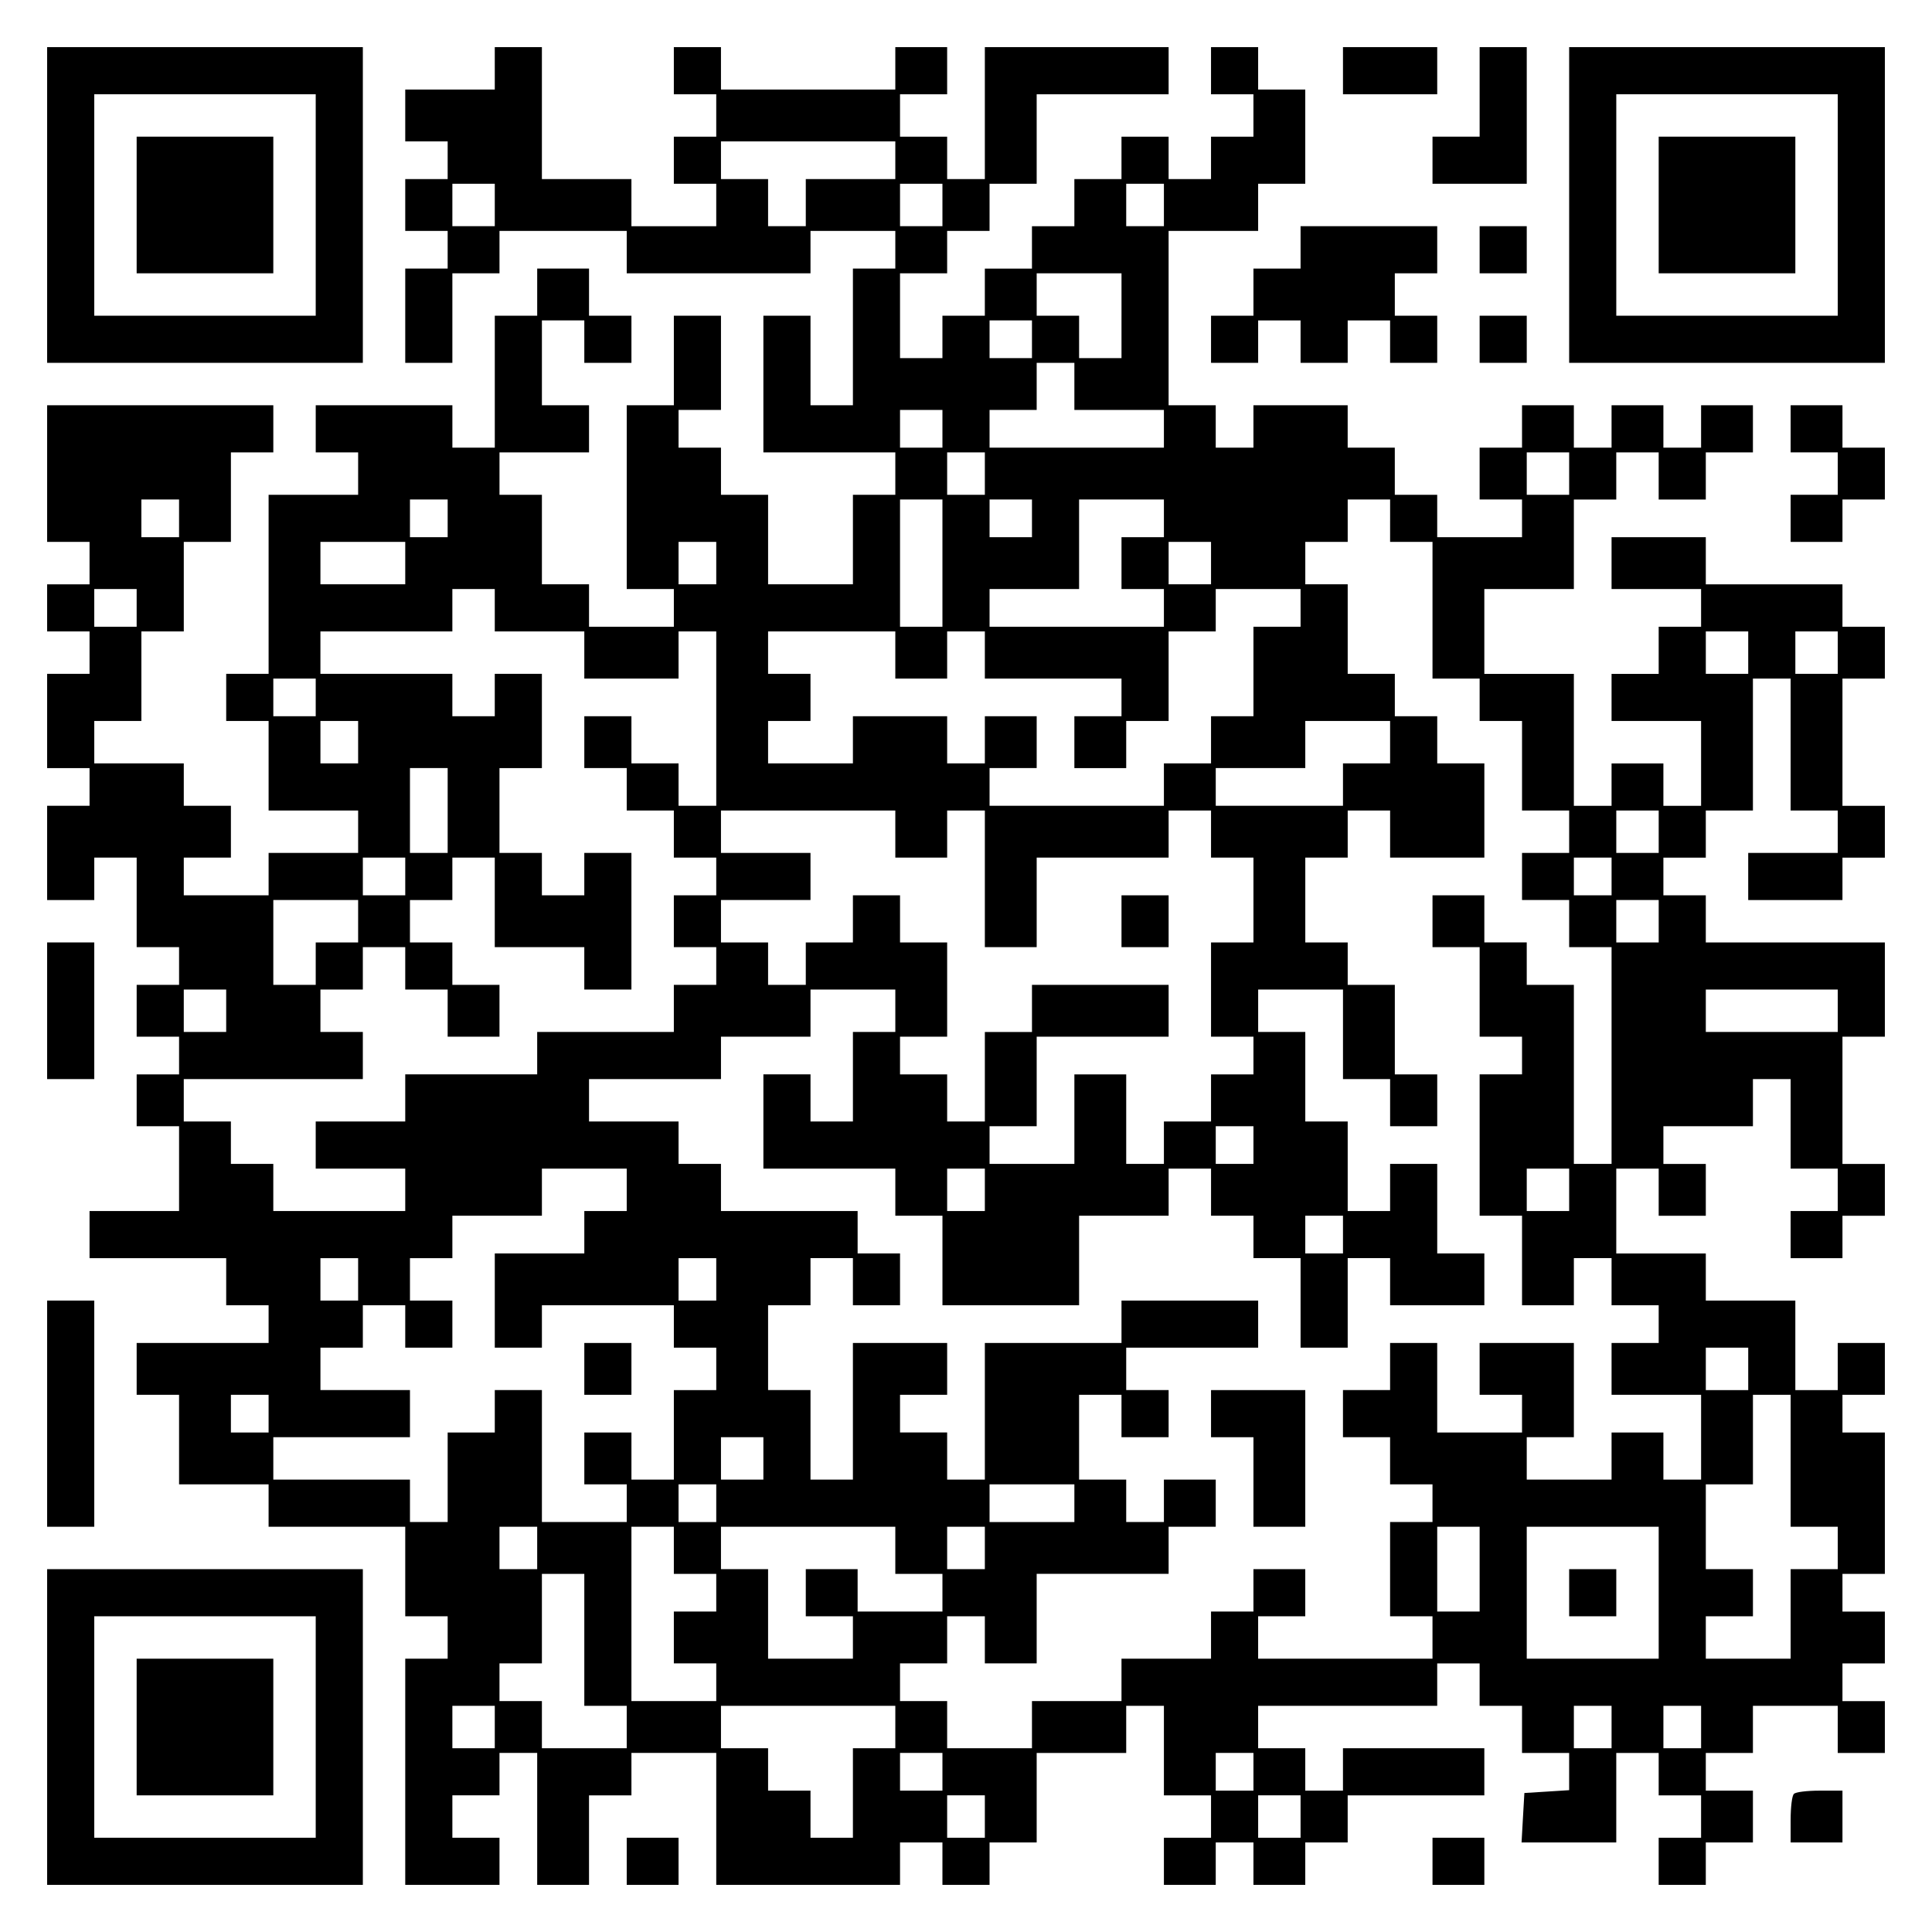 <?xml version="1.0" encoding="UTF-8" standalone="yes"?>
<svg version="1.0" xmlns="http://www.w3.org/2000/svg" width="100mm" height="100mm" viewBox="0 0 410 410" preserveAspectRatio="xMidYMid meet">
  <g transform="translate(0,410) scale(0.1,-0.1)" fill="#000000" stroke="none">
    <path d="M100 3665 l0 -335 335 0 335 0 0 335 0 335 -335 0 -335 0 0 -335z
m570 0 l0 -235 -235 0 -235 0 0 235 0 235 235 0 235 0 0 -235z"/>
    <path d="M290 3665 l0 -145 145 0 145 0 0 145 0 145 -145 0 -145 0 0 -145z"/>
    <path d="M1050 3955 l0 -45 -95 0 -95 0 0 -55 0 -55 45 0 45 0 0 -40 0 -40
-45 0 -45 0 0 -55 0 -55 45 0 45 0 0 -40 0 -40 -45 0 -45 0 0 -100 0 -100 50
0 50 0 0 95 0 95 50 0 50 0 0 45 0 45 135 0 135 0 0 -45 0 -45 195 0 195 0 0
45 0 45 90 0 90 0 0 -40 0 -40 -45 0 -45 0 0 -145 0 -145 -45 0 -45 0 0 95 0
95 -50 0 -50 0 0 -145 0 -145 140 0 140 0 0 -45 0 -45 -45 0 -45 0 0 -95 0
-95 -90 0 -90 0 0 95 0 95 -50 0 -50 0 0 50 0 50 -45 0 -45 0 0 40 0 40 45 0
45 0 0 100 0 100 -50 0 -50 0 0 -95 0 -95 -50 0 -50 0 0 -195 0 -195 50 0 50
0 0 -40 0 -40 -90 0 -90 0 0 45 0 45 -50 0 -50 0 0 95 0 95 -45 0 -45 0 0 45
0 45 95 0 95 0 0 50 0 50 -50 0 -50 0 0 90 0 90 45 0 45 0 0 -45 0 -45 50 0
50 0 0 50 0 50 -45 0 -45 0 0 50 0 50 -55 0 -55 0 0 -50 0 -50 -45 0 -45 0 0
-140 0 -140 -45 0 -45 0 0 45 0 45 -145 0 -145 0 0 -50 0 -50 45 0 45 0 0 -45
0 -45 -95 0 -95 0 0 -190 0 -190 -45 0 -45 0 0 -50 0 -50 45 0 45 0 0 -95 0
-95 95 0 95 0 0 -45 0 -45 -95 0 -95 0 0 -45 0 -45 -90 0 -90 0 0 40 0 40 50
0 50 0 0 55 0 55 -50 0 -50 0 0 45 0 45 -95 0 -95 0 0 45 0 45 50 0 50 0 0 95
0 95 45 0 45 0 0 95 0 95 50 0 50 0 0 95 0 95 45 0 45 0 0 50 0 50 -240 0
-240 0 0 -145 0 -145 45 0 45 0 0 -45 0 -45 -45 0 -45 0 0 -50 0 -50 45 0 45
0 0 -45 0 -45 -45 0 -45 0 0 -100 0 -100 45 0 45 0 0 -40 0 -40 -45 0 -45 0 0
-100 0 -100 50 0 50 0 0 45 0 45 45 0 45 0 0 -95 0 -95 45 0 45 0 0 -40 0 -40
-45 0 -45 0 0 -55 0 -55 45 0 45 0 0 -40 0 -40 -45 0 -45 0 0 -55 0 -55 45 0
45 0 0 -90 0 -90 -95 0 -95 0 0 -50 0 -50 145 0 145 0 0 -50 0 -50 45 0 45 0
0 -40 0 -40 -140 0 -140 0 0 -55 0 -55 45 0 45 0 0 -95 0 -95 95 0 95 0 0 -45
0 -45 145 0 145 0 0 -95 0 -95 45 0 45 0 0 -45 0 -45 -45 0 -45 0 0 -240 0
-240 100 0 100 0 0 50 0 50 -50 0 -50 0 0 45 0 45 50 0 50 0 0 45 0 45 40 0
40 0 0 -140 0 -140 55 0 55 0 0 95 0 95 45 0 45 0 0 45 0 45 90 0 90 0 0 -140
0 -140 195 0 195 0 0 45 0 45 45 0 45 0 0 -45 0 -45 50 0 50 0 0 45 0 45 50 0
50 0 0 95 0 95 95 0 95 0 0 50 0 50 40 0 40 0 0 -95 0 -95 50 0 50 0 0 -45 0
-45 -50 0 -50 0 0 -50 0 -50 55 0 55 0 0 45 0 45 40 0 40 0 0 -45 0 -45 55 0
55 0 0 45 0 45 45 0 45 0 0 50 0 50 145 0 145 0 0 50 0 50 -150 0 -150 0 0
-45 0 -45 -40 0 -40 0 0 45 0 45 -50 0 -50 0 0 45 0 45 190 0 190 0 0 45 0 45
45 0 45 0 0 -45 0 -45 45 0 45 0 0 -50 0 -50 50 0 50 0 0 -39 0 -40 -47 -3
-48 -3 -3 -52 -3 -53 100 0 101 0 0 95 0 95 45 0 45 0 0 -45 0 -45 45 0 45 0
0 -45 0 -45 -45 0 -45 0 0 -50 0 -50 50 0 50 0 0 45 0 45 50 0 50 0 0 55 0 55
-50 0 -50 0 0 40 0 40 50 0 50 0 0 50 0 50 90 0 90 0 0 -50 0 -50 50 0 50 0 0
55 0 55 -45 0 -45 0 0 40 0 40 45 0 45 0 0 55 0 55 -45 0 -45 0 0 40 0 40 45
0 45 0 0 150 0 150 -45 0 -45 0 0 40 0 40 45 0 45 0 0 55 0 55 -50 0 -50 0 0
-50 0 -50 -45 0 -45 0 0 95 0 95 -95 0 -95 0 0 50 0 50 -95 0 -95 0 0 90 0 90
45 0 45 0 0 -50 0 -50 50 0 50 0 0 55 0 55 -45 0 -45 0 0 40 0 40 95 0 95 0 0
50 0 50 40 0 40 0 0 -95 0 -95 50 0 50 0 0 -45 0 -45 -50 0 -50 0 0 -50 0 -50
55 0 55 0 0 45 0 45 45 0 45 0 0 55 0 55 -45 0 -45 0 0 135 0 135 45 0 45 0 0
100 0 100 -190 0 -190 0 0 50 0 50 -45 0 -45 0 0 40 0 40 45 0 45 0 0 50 0 50
50 0 50 0 0 140 0 140 40 0 40 0 0 -140 0 -140 50 0 50 0 0 -45 0 -45 -95 0
-95 0 0 -50 0 -50 100 0 100 0 0 45 0 45 45 0 45 0 0 55 0 55 -45 0 -45 0 0
135 0 135 45 0 45 0 0 55 0 55 -45 0 -45 0 0 45 0 45 -145 0 -145 0 0 50 0 50
-100 0 -100 0 0 -55 0 -55 95 0 95 0 0 -40 0 -40 -45 0 -45 0 0 -50 0 -50 -50
0 -50 0 0 -50 0 -50 95 0 95 0 0 -90 0 -90 -40 0 -40 0 0 45 0 45 -55 0 -55 0
0 -45 0 -45 -40 0 -40 0 0 140 0 140 -95 0 -95 0 0 90 0 90 95 0 95 0 0 95 0
95 45 0 45 0 0 50 0 50 45 0 45 0 0 -50 0 -50 50 0 50 0 0 50 0 50 50 0 50 0
0 50 0 50 -55 0 -55 0 0 -45 0 -45 -40 0 -40 0 0 45 0 45 -55 0 -55 0 0 -45 0
-45 -40 0 -40 0 0 45 0 45 -55 0 -55 0 0 -45 0 -45 -45 0 -45 0 0 -55 0 -55
45 0 45 0 0 -40 0 -40 -90 0 -90 0 0 45 0 45 -45 0 -45 0 0 50 0 50 -50 0 -50
0 0 45 0 45 -100 0 -100 0 0 -45 0 -45 -40 0 -40 0 0 45 0 45 -50 0 -50 0 0
185 0 185 95 0 95 0 0 50 0 50 50 0 50 0 0 100 0 100 -50 0 -50 0 0 45 0 45
-50 0 -50 0 0 -50 0 -50 45 0 45 0 0 -45 0 -45 -45 0 -45 0 0 -45 0 -45 -45 0
-45 0 0 45 0 45 -50 0 -50 0 0 -45 0 -45 -50 0 -50 0 0 -50 0 -50 -45 0 -45 0
0 -45 0 -45 -50 0 -50 0 0 -50 0 -50 -45 0 -45 0 0 -45 0 -45 -45 0 -45 0 0
90 0 90 50 0 50 0 0 45 0 45 45 0 45 0 0 50 0 50 50 0 50 0 0 95 0 95 140 0
140 0 0 50 0 50 -195 0 -195 0 0 -140 0 -140 -40 0 -40 0 0 45 0 45 -50 0 -50
0 0 45 0 45 50 0 50 0 0 50 0 50 -55 0 -55 0 0 -45 0 -45 -185 0 -185 0 0 45
0 45 -50 0 -50 0 0 -50 0 -50 45 0 45 0 0 -45 0 -45 -45 0 -45 0 0 -50 0 -50
45 0 45 0 0 -45 0 -45 -90 0 -90 0 0 50 0 50 -95 0 -95 0 0 140 0 140 -50 0
-50 0 0 -45z m850 -195 l0 -40 -95 0 -95 0 0 -50 0 -50 -40 0 -40 0 0 50 0 50
-50 0 -50 0 0 40 0 40 185 0 185 0 0 -40z m-850 -95 l0 -45 -45 0 -45 0 0 45
0 45 45 0 45 0 0 -45z m950 0 l0 -45 -45 0 -45 0 0 45 0 45 45 0 45 0 0 -45z
m470 0 l0 -45 -40 0 -40 0 0 45 0 45 40 0 40 0 0 -45z m-90 -235 l0 -90 -45 0
-45 0 0 45 0 45 -45 0 -45 0 0 45 0 45 90 0 90 0 0 -90z m-190 -50 l0 -40 -45
0 -45 0 0 40 0 40 45 0 45 0 0 -40z m90 -100 l0 -50 95 0 95 0 0 -40 0 -40
-185 0 -185 0 0 40 0 40 50 0 50 0 0 50 0 50 40 0 40 0 0 -50z m-280 -90 l0
-40 -45 0 -45 0 0 40 0 40 45 0 45 0 0 -40z m90 -95 l0 -45 -40 0 -40 0 0 45
0 45 40 0 40 0 0 -45z m1240 0 l0 -45 -45 0 -45 0 0 45 0 45 45 0 45 0 0 -45z
m-2950 -95 l0 -40 -40 0 -40 0 0 40 0 40 40 0 40 0 0 -40z m570 0 l0 -40 -40
0 -40 0 0 40 0 40 40 0 40 0 0 -40z m1050 -95 l0 -135 -45 0 -45 0 0 135 0
135 45 0 45 0 0 -135z m190 95 l0 -40 -45 0 -45 0 0 40 0 40 45 0 45 0 0 -40z
m280 0 l0 -40 -45 0 -45 0 0 -55 0 -55 45 0 45 0 0 -40 0 -40 -185 0 -185 0 0
40 0 40 95 0 95 0 0 95 0 95 90 0 90 0 0 -40z m480 -5 l0 -45 45 0 45 0 0
-145 0 -145 50 0 50 0 0 -45 0 -45 45 0 45 0 0 -95 0 -95 50 0 50 0 0 -45 0
-45 -50 0 -50 0 0 -50 0 -50 50 0 50 0 0 -50 0 -50 45 0 45 0 0 -230 0 -230
-40 0 -40 0 0 190 0 190 -50 0 -50 0 0 45 0 45 -45 0 -45 0 0 50 0 50 -55 0
-55 0 0 -55 0 -55 50 0 50 0 0 -95 0 -95 45 0 45 0 0 -40 0 -40 -45 0 -45 0 0
-150 0 -150 45 0 45 0 0 -95 0 -95 55 0 55 0 0 50 0 50 40 0 40 0 0 -50 0 -50
50 0 50 0 0 -40 0 -40 -50 0 -50 0 0 -55 0 -55 95 0 95 0 0 -90 0 -90 -40 0
-40 0 0 50 0 50 -55 0 -55 0 0 -50 0 -50 -90 0 -90 0 0 45 0 45 50 0 50 0 0
100 0 100 -100 0 -100 0 0 -55 0 -55 45 0 45 0 0 -40 0 -40 -90 0 -90 0 0 95
0 95 -50 0 -50 0 0 -50 0 -50 -50 0 -50 0 0 -50 0 -50 50 0 50 0 0 -50 0 -50
45 0 45 0 0 -40 0 -40 -45 0 -45 0 0 -100 0 -100 45 0 45 0 0 -45 0 -45 -185
0 -185 0 0 45 0 45 50 0 50 0 0 50 0 50 -55 0 -55 0 0 -45 0 -45 -45 0 -45 0
0 -50 0 -50 -95 0 -95 0 0 -45 0 -45 -95 0 -95 0 0 -50 0 -50 -90 0 -90 0 0
50 0 50 -50 0 -50 0 0 40 0 40 50 0 50 0 0 50 0 50 40 0 40 0 0 -50 0 -50 55
0 55 0 0 95 0 95 140 0 140 0 0 50 0 50 50 0 50 0 0 50 0 50 -55 0 -55 0 0
-45 0 -45 -40 0 -40 0 0 45 0 45 -50 0 -50 0 0 90 0 90 45 0 45 0 0 -45 0 -45
50 0 50 0 0 50 0 50 -45 0 -45 0 0 45 0 45 140 0 140 0 0 50 0 50 -145 0 -145
0 0 -45 0 -45 -145 0 -145 0 0 -145 0 -145 -40 0 -40 0 0 50 0 50 -50 0 -50 0
0 40 0 40 50 0 50 0 0 55 0 55 -100 0 -100 0 0 -145 0 -145 -45 0 -45 0 0 95
0 95 -45 0 -45 0 0 90 0 90 45 0 45 0 0 50 0 50 45 0 45 0 0 -50 0 -50 50 0
50 0 0 55 0 55 -45 0 -45 0 0 45 0 45 -145 0 -145 0 0 50 0 50 -45 0 -45 0 0
45 0 45 -95 0 -95 0 0 45 0 45 140 0 140 0 0 45 0 45 95 0 95 0 0 50 0 50 90
0 90 0 0 -45 0 -45 -45 0 -45 0 0 -95 0 -95 -45 0 -45 0 0 50 0 50 -50 0 -50
0 0 -100 0 -100 140 0 140 0 0 -50 0 -50 50 0 50 0 0 -95 0 -95 145 0 145 0 0
95 0 95 95 0 95 0 0 50 0 50 45 0 45 0 0 -50 0 -50 45 0 45 0 0 -45 0 -45 50
0 50 0 0 -95 0 -95 50 0 50 0 0 95 0 95 45 0 45 0 0 -50 0 -50 100 0 100 0 0
55 0 55 -50 0 -50 0 0 95 0 95 -50 0 -50 0 0 -50 0 -50 -45 0 -45 0 0 95 0 95
-45 0 -45 0 0 95 0 95 -50 0 -50 0 0 45 0 45 90 0 90 0 0 -95 0 -95 50 0 50 0
0 -50 0 -50 50 0 50 0 0 55 0 55 -45 0 -45 0 0 95 0 95 -50 0 -50 0 0 45 0 45
-45 0 -45 0 0 90 0 90 45 0 45 0 0 50 0 50 45 0 45 0 0 -50 0 -50 100 0 100 0
0 100 0 100 -50 0 -50 0 0 50 0 50 -45 0 -45 0 0 45 0 45 -50 0 -50 0 0 95 0
95 -45 0 -45 0 0 45 0 45 45 0 45 0 0 45 0 45 45 0 45 0 0 -45z m-2090 -90 l0
-45 -90 0 -90 0 0 45 0 45 90 0 90 0 0 -45z m660 0 l0 -45 -40 0 -40 0 0 45 0
45 40 0 40 0 0 -45z m1050 0 l0 -45 -45 0 -45 0 0 45 0 45 45 0 45 0 0 -45z
m-2280 -95 l0 -40 -45 0 -45 0 0 40 0 40 45 0 45 0 0 -40z m760 -5 l0 -45 95
0 95 0 0 -50 0 -50 100 0 100 0 0 50 0 50 40 0 40 0 0 -185 0 -185 -40 0 -40
0 0 45 0 45 -50 0 -50 0 0 50 0 50 -50 0 -50 0 0 -55 0 -55 45 0 45 0 0 -45 0
-45 50 0 50 0 0 -50 0 -50 45 0 45 0 0 -40 0 -40 -45 0 -45 0 0 -55 0 -55 45
0 45 0 0 -40 0 -40 -45 0 -45 0 0 -50 0 -50 -145 0 -145 0 0 -45 0 -45 -140 0
-140 0 0 -50 0 -50 -95 0 -95 0 0 -50 0 -50 95 0 95 0 0 -45 0 -45 -140 0
-140 0 0 50 0 50 -45 0 -45 0 0 45 0 45 -50 0 -50 0 0 45 0 45 190 0 190 0 0
50 0 50 -45 0 -45 0 0 45 0 45 45 0 45 0 0 45 0 45 45 0 45 0 0 -45 0 -45 45
0 45 0 0 -50 0 -50 55 0 55 0 0 55 0 55 -50 0 -50 0 0 45 0 45 -45 0 -45 0 0
45 0 45 45 0 45 0 0 45 0 45 45 0 45 0 0 -95 0 -95 95 0 95 0 0 -45 0 -45 50
0 50 0 0 145 0 145 -50 0 -50 0 0 -45 0 -45 -45 0 -45 0 0 45 0 45 -45 0 -45
0 0 90 0 90 45 0 45 0 0 100 0 100 -50 0 -50 0 0 -45 0 -45 -45 0 -45 0 0 45
0 45 -140 0 -140 0 0 45 0 45 140 0 140 0 0 45 0 45 45 0 45 0 0 -45z m1710 5
l0 -40 -50 0 -50 0 0 -95 0 -95 -45 0 -45 0 0 -50 0 -50 -50 0 -50 0 0 -45 0
-45 -185 0 -185 0 0 40 0 40 50 0 50 0 0 55 0 55 -55 0 -55 0 0 -50 0 -50 -40
0 -40 0 0 50 0 50 -100 0 -100 0 0 -50 0 -50 -90 0 -90 0 0 45 0 45 45 0 45 0
0 50 0 50 -45 0 -45 0 0 45 0 45 135 0 135 0 0 -50 0 -50 55 0 55 0 0 50 0 50
40 0 40 0 0 -50 0 -50 145 0 145 0 0 -40 0 -40 -50 0 -50 0 0 -55 0 -55 55 0
55 0 0 50 0 50 45 0 45 0 0 95 0 95 50 0 50 0 0 45 0 45 90 0 90 0 0 -40z
m950 -95 l0 -45 -45 0 -45 0 0 45 0 45 45 0 45 0 0 -45z m190 0 l0 -45 -45 0
-45 0 0 45 0 45 45 0 45 0 0 -45z m-3230 -95 l0 -40 -45 0 -45 0 0 40 0 40 45
0 45 0 0 -40z m90 -95 l0 -45 -40 0 -40 0 0 45 0 45 40 0 40 0 0 -45z m2190 0
l0 -45 -50 0 -50 0 0 -45 0 -45 -135 0 -135 0 0 40 0 40 95 0 95 0 0 50 0 50
90 0 90 0 0 -45z m-2000 -145 l0 -90 -40 0 -40 0 0 90 0 90 40 0 40 0 0 -90z
m950 -50 l0 -50 55 0 55 0 0 50 0 50 40 0 40 0 0 -145 0 -145 55 0 55 0 0 95
0 95 140 0 140 0 0 50 0 50 45 0 45 0 0 -50 0 -50 45 0 45 0 0 -90 0 -90 -45
0 -45 0 0 -100 0 -100 45 0 45 0 0 -40 0 -40 -45 0 -45 0 0 -50 0 -50 -50 0
-50 0 0 -45 0 -45 -40 0 -40 0 0 95 0 95 -55 0 -55 0 0 -95 0 -95 -90 0 -90 0
0 40 0 40 50 0 50 0 0 95 0 95 140 0 140 0 0 55 0 55 -145 0 -145 0 0 -50 0
-50 -50 0 -50 0 0 -95 0 -95 -40 0 -40 0 0 50 0 50 -50 0 -50 0 0 40 0 40 50
0 50 0 0 100 0 100 -50 0 -50 0 0 50 0 50 -50 0 -50 0 0 -50 0 -50 -50 0 -50
0 0 -45 0 -45 -40 0 -40 0 0 45 0 45 -50 0 -50 0 0 45 0 45 95 0 95 0 0 50 0
50 -95 0 -95 0 0 45 0 45 185 0 185 0 0 -50z m1620 5 l0 -45 -45 0 -45 0 0 45
0 45 45 0 45 0 0 -45z m-2660 -95 l0 -40 -45 0 -45 0 0 40 0 40 45 0 45 0 0
-40z m2560 0 l0 -40 -40 0 -40 0 0 40 0 40 40 0 40 0 0 -40z m-2660 -95 l0
-45 -45 0 -45 0 0 -45 0 -45 -45 0 -45 0 0 90 0 90 90 0 90 0 0 -45z m2760 0
l0 -45 -45 0 -45 0 0 45 0 45 45 0 45 0 0 -45z m-3040 -190 l0 -45 -45 0 -45
0 0 45 0 45 45 0 45 0 0 -45z m3420 0 l0 -45 -140 0 -140 0 0 45 0 45 140 0
140 0 0 -45z m-1240 -285 l0 -40 -40 0 -40 0 0 40 0 40 40 0 40 0 0 -40z
m-1330 -95 l0 -45 -45 0 -45 0 0 -45 0 -45 -95 0 -95 0 0 -100 0 -100 50 0 50
0 0 45 0 45 140 0 140 0 0 -45 0 -45 45 0 45 0 0 -45 0 -45 -45 0 -45 0 0 -95
0 -95 -45 0 -45 0 0 50 0 50 -50 0 -50 0 0 -55 0 -55 45 0 45 0 0 -40 0 -40
-90 0 -90 0 0 140 0 140 -50 0 -50 0 0 -45 0 -45 -50 0 -50 0 0 -95 0 -95 -40
0 -40 0 0 45 0 45 -145 0 -145 0 0 45 0 45 145 0 145 0 0 50 0 50 -95 0 -95 0
0 45 0 45 45 0 45 0 0 45 0 45 45 0 45 0 0 -45 0 -45 50 0 50 0 0 50 0 50 -45
0 -45 0 0 45 0 45 45 0 45 0 0 45 0 45 95 0 95 0 0 50 0 50 90 0 90 0 0 -45z
m760 0 l0 -45 -40 0 -40 0 0 45 0 45 40 0 40 0 0 -45z m1240 0 l0 -45 -45 0
-45 0 0 45 0 45 45 0 45 0 0 -45z m-480 -95 l0 -40 -40 0 -40 0 0 40 0 40 40
0 40 0 0 -40z m-2090 -95 l0 -45 -40 0 -40 0 0 45 0 45 40 0 40 0 0 -45z m760
0 l0 -45 -40 0 -40 0 0 45 0 45 40 0 40 0 0 -45z m2190 -190 l0 -45 -45 0 -45
0 0 45 0 45 45 0 45 0 0 -45z m-3140 -95 l0 -40 -40 0 -40 0 0 40 0 40 40 0
40 0 0 -40z m3230 -100 l0 -140 50 0 50 0 0 -45 0 -45 -50 0 -50 0 0 -95 0
-95 -90 0 -90 0 0 45 0 45 50 0 50 0 0 50 0 50 -50 0 -50 0 0 90 0 90 50 0 50
0 0 95 0 95 40 0 40 0 0 -140z m-2180 5 l0 -45 -45 0 -45 0 0 45 0 45 45 0 45
0 0 -45z m-100 -95 l0 -40 -40 0 -40 0 0 40 0 40 40 0 40 0 0 -40z m760 0 l0
-40 -90 0 -90 0 0 40 0 40 90 0 90 0 0 -40z m-1140 -95 l0 -45 -40 0 -40 0 0
45 0 45 40 0 40 0 0 -45z m290 -5 l0 -50 45 0 45 0 0 -40 0 -40 -45 0 -45 0 0
-55 0 -55 45 0 45 0 0 -40 0 -40 -90 0 -90 0 0 185 0 185 45 0 45 0 0 -50z
m470 0 l0 -50 50 0 50 0 0 -40 0 -40 -90 0 -90 0 0 45 0 45 -55 0 -55 0 0 -50
0 -50 50 0 50 0 0 -45 0 -45 -90 0 -90 0 0 95 0 95 -50 0 -50 0 0 45 0 45 185
0 185 0 0 -50z m190 5 l0 -45 -40 0 -40 0 0 45 0 45 40 0 40 0 0 -45z m1050
-45 l0 -90 -45 0 -45 0 0 90 0 90 45 0 45 0 0 -90z m380 -50 l0 -140 -140 0
-140 0 0 140 0 140 140 0 140 0 0 -140z m-2280 -100 l0 -140 45 0 45 0 0 -45
0 -45 -90 0 -90 0 0 50 0 50 -45 0 -45 0 0 40 0 40 45 0 45 0 0 95 0 95 45 0
45 0 0 -140z m-190 -185 l0 -45 -45 0 -45 0 0 45 0 45 45 0 45 0 0 -45z m850
0 l0 -45 -45 0 -45 0 0 -95 0 -95 -45 0 -45 0 0 50 0 50 -45 0 -45 0 0 45 0
45 -50 0 -50 0 0 45 0 45 185 0 185 0 0 -45z m1520 0 l0 -45 -40 0 -40 0 0 45
0 45 40 0 40 0 0 -45z m190 0 l0 -45 -40 0 -40 0 0 45 0 45 40 0 40 0 0 -45z
m-1610 -95 l0 -40 -45 0 -45 0 0 40 0 40 45 0 45 0 0 -40z m660 0 l0 -40 -40
0 -40 0 0 40 0 40 40 0 40 0 0 -40z m-570 -95 l0 -45 -40 0 -40 0 0 45 0 45
40 0 40 0 0 -45z m670 0 l0 -45 -45 0 -45 0 0 45 0 45 45 0 45 0 0 -45z"/>
    <path d="M2570 1100 l0 -50 45 0 45 0 0 -95 0 -95 55 0 55 0 0 145 0 145 -100
0 -100 0 0 -50z"/>
    <path d="M2380 2145 l0 -55 50 0 50 0 0 55 0 55 -50 0 -50 0 0 -55z"/>
    <path d="M1240 1195 l0 -55 50 0 50 0 0 55 0 55 -50 0 -50 0 0 -55z"/>
    <path d="M3330 720 l0 -50 50 0 50 0 0 50 0 50 -50 0 -50 0 0 -50z"/>
    <path d="M2850 3950 l0 -50 100 0 100 0 0 50 0 50 -100 0 -100 0 0 -50z"/>
    <path d="M3140 3905 l0 -95 -50 0 -50 0 0 -50 0 -50 100 0 100 0 0 145 0 145
-50 0 -50 0 0 -95z"/>
    <path d="M3330 3665 l0 -335 335 0 335 0 0 335 0 335 -335 0 -335 0 0 -335z
m570 0 l0 -235 -235 0 -235 0 0 235 0 235 235 0 235 0 0 -235z"/>
    <path d="M3520 3665 l0 -145 145 0 145 0 0 145 0 145 -145 0 -145 0 0 -145z"/>
    <path d="M2760 3575 l0 -45 -50 0 -50 0 0 -50 0 -50 -45 0 -45 0 0 -50 0 -50
50 0 50 0 0 45 0 45 45 0 45 0 0 -45 0 -45 50 0 50 0 0 45 0 45 45 0 45 0 0
-45 0 -45 50 0 50 0 0 50 0 50 -45 0 -45 0 0 45 0 45 45 0 45 0 0 50 0 50
-145 0 -145 0 0 -45z"/>
    <path d="M3140 3570 l0 -50 50 0 50 0 0 50 0 50 -50 0 -50 0 0 -50z"/>
    <path d="M3140 3380 l0 -50 50 0 50 0 0 50 0 50 -50 0 -50 0 0 -50z"/>
    <path d="M3800 3190 l0 -50 50 0 50 0 0 -45 0 -45 -50 0 -50 0 0 -50 0 -50 55
0 55 0 0 45 0 45 45 0 45 0 0 55 0 55 -45 0 -45 0 0 45 0 45 -55 0 -55 0 0
-50z"/>
    <path d="M100 1955 l0 -145 50 0 50 0 0 145 0 145 -50 0 -50 0 0 -145z"/>
    <path d="M100 1100 l0 -240 50 0 50 0 0 240 0 240 -50 0 -50 0 0 -240z"/>
    <path d="M100 435 l0 -335 335 0 335 0 0 335 0 335 -335 0 -335 0 0 -335z
m570 0 l0 -235 -235 0 -235 0 0 235 0 235 235 0 235 0 0 -235z"/>
    <path d="M290 435 l0 -145 145 0 145 0 0 145 0 145 -145 0 -145 0 0 -145z"/>
    <path d="M3807 293 c-4 -3 -7 -28 -7 -55 l0 -48 55 0 55 0 0 55 0 55 -48 0
c-27 0 -52 -3 -55 -7z"/>
    <path d="M1330 150 l0 -50 55 0 55 0 0 50 0 50 -55 0 -55 0 0 -50z"/>
    <path d="M3040 150 l0 -50 55 0 55 0 0 50 0 50 -55 0 -55 0 0 -50z"/>
  </g>
</svg>